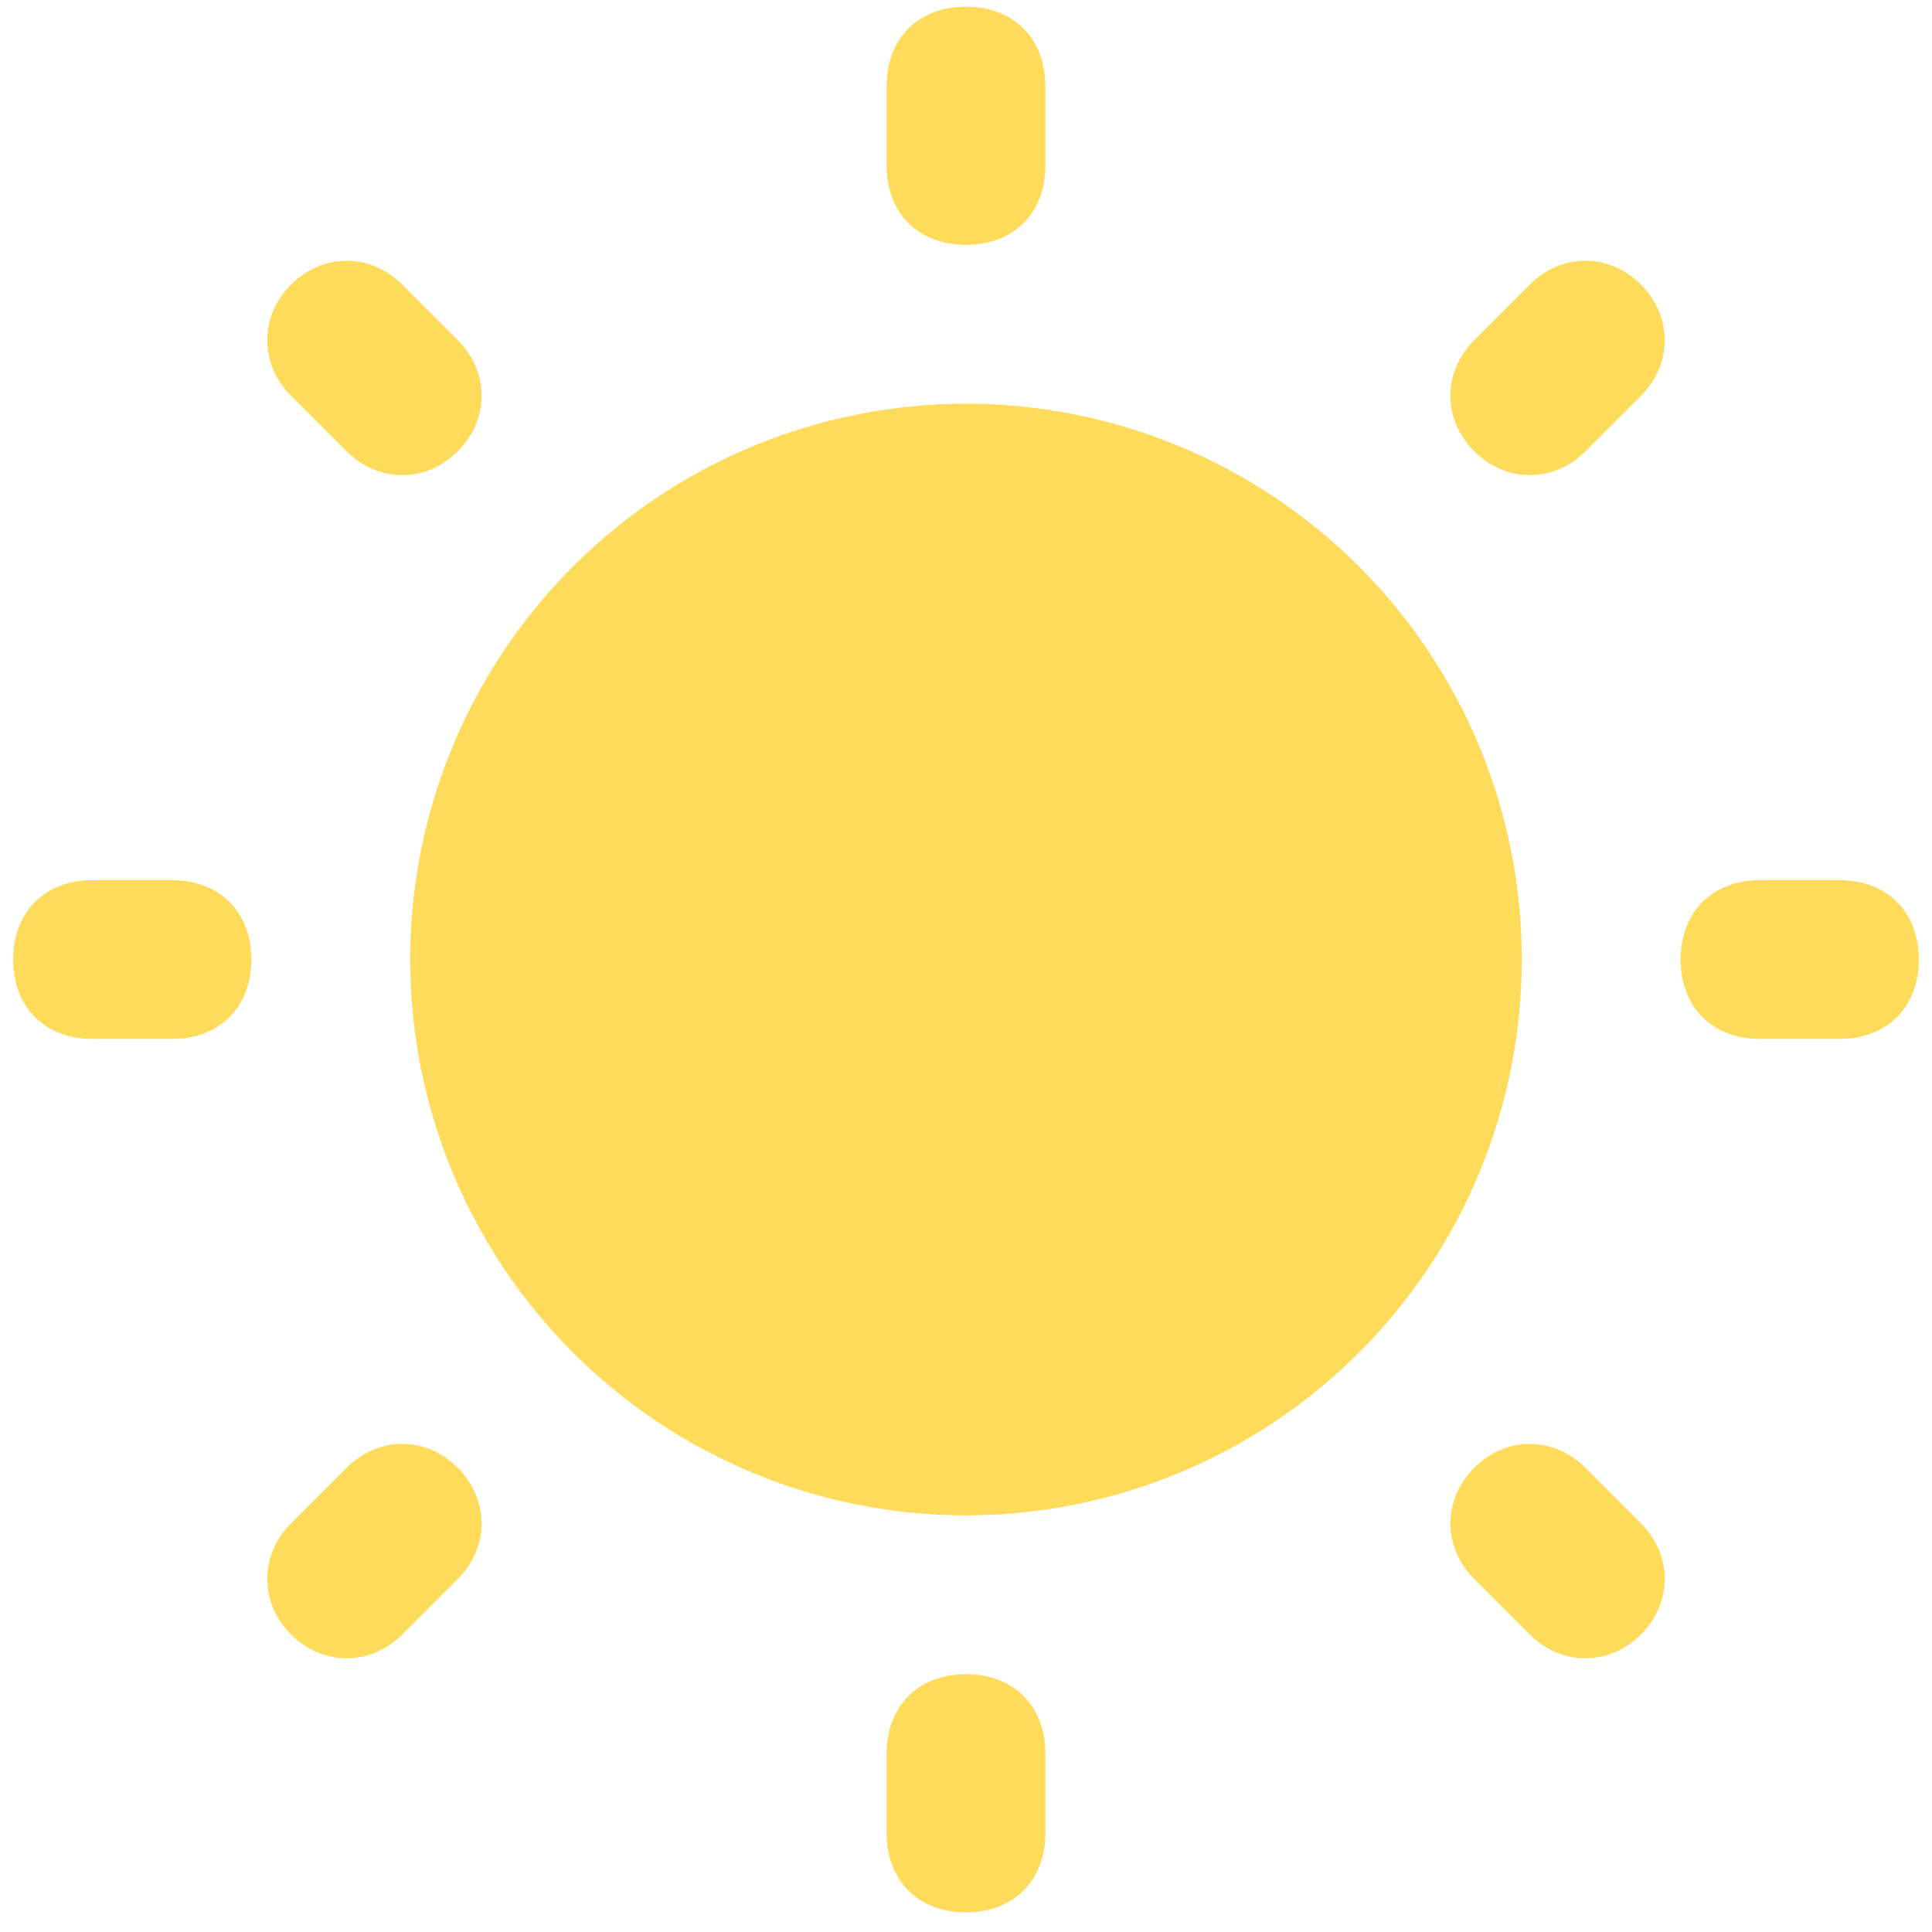 <svg width="52" height="52" viewBox="0 0 52 52" fill="none" xmlns="http://www.w3.org/2000/svg">
<path d="M26 0.18C24.718 0.18 23.863 1.035 23.863 2.317V4.454C23.863 5.736 24.718 6.591 26 6.591C27.282 6.591 28.137 5.736 28.137 4.454V2.317C28.137 1.035 27.282 0.18 26 0.18ZM9.328 7.017C8.794 7.017 8.261 7.232 7.834 7.66C6.979 8.515 6.979 9.798 7.834 10.653L9.328 12.147C10.183 13.002 11.466 13.002 12.321 12.147C13.176 11.292 13.176 10.009 12.321 9.154L10.827 7.66C10.399 7.232 9.862 7.017 9.328 7.017ZM42.672 7.017C42.137 7.017 41.6 7.232 41.173 7.66L39.679 9.154C38.824 10.009 38.824 11.292 39.679 12.147C40.533 13.002 41.817 13.002 42.672 12.147L44.166 10.653C45.021 9.798 45.021 8.515 44.166 7.66C43.739 7.232 43.206 7.017 42.672 7.017ZM26 10.866C22.032 10.866 18.227 12.442 15.421 15.247C12.616 18.053 11.04 21.858 11.04 25.826C11.04 29.794 12.616 33.599 15.421 36.404C18.227 39.21 22.032 40.786 26 40.786C29.968 40.786 33.773 39.21 36.578 36.404C39.384 33.599 40.96 29.794 40.96 25.826C40.96 21.858 39.384 18.053 36.578 15.247C33.773 12.442 29.968 10.866 26 10.866ZM2.491 23.689C1.208 23.689 0.354 24.544 0.354 25.826C0.354 27.108 1.208 27.963 2.491 27.963H4.628C5.91 27.963 6.765 27.108 6.765 25.826C6.765 24.544 5.91 23.689 4.628 23.689H2.491ZM47.372 23.689C46.089 23.689 45.234 24.544 45.234 25.826C45.234 27.108 46.089 27.963 47.372 27.963H49.509C50.791 27.963 51.646 27.108 51.646 25.826C51.646 24.544 50.791 23.689 49.509 23.689H47.372ZM10.827 38.862C10.292 38.862 9.755 39.077 9.328 39.505L7.834 40.999C6.979 41.854 6.979 43.137 7.834 43.992C8.689 44.847 9.972 44.847 10.827 43.992L12.321 42.498C13.176 41.643 13.176 40.36 12.321 39.505C11.893 39.077 11.361 38.862 10.827 38.862ZM41.173 38.862C40.639 38.862 40.106 39.077 39.679 39.505C38.824 40.36 38.824 41.643 39.679 42.498L41.173 43.992C42.028 44.847 43.311 44.847 44.166 43.992C45.021 43.137 45.021 41.854 44.166 40.999L42.672 39.505C42.244 39.077 41.707 38.862 41.173 38.862ZM26 45.061C24.718 45.061 23.863 45.916 23.863 47.198V49.335C23.863 50.617 24.718 51.472 26 51.472C27.282 51.472 28.137 50.617 28.137 49.335V47.198C28.137 45.916 27.282 45.061 26 45.061Z" fill="#FFDB5B"/>
</svg>
